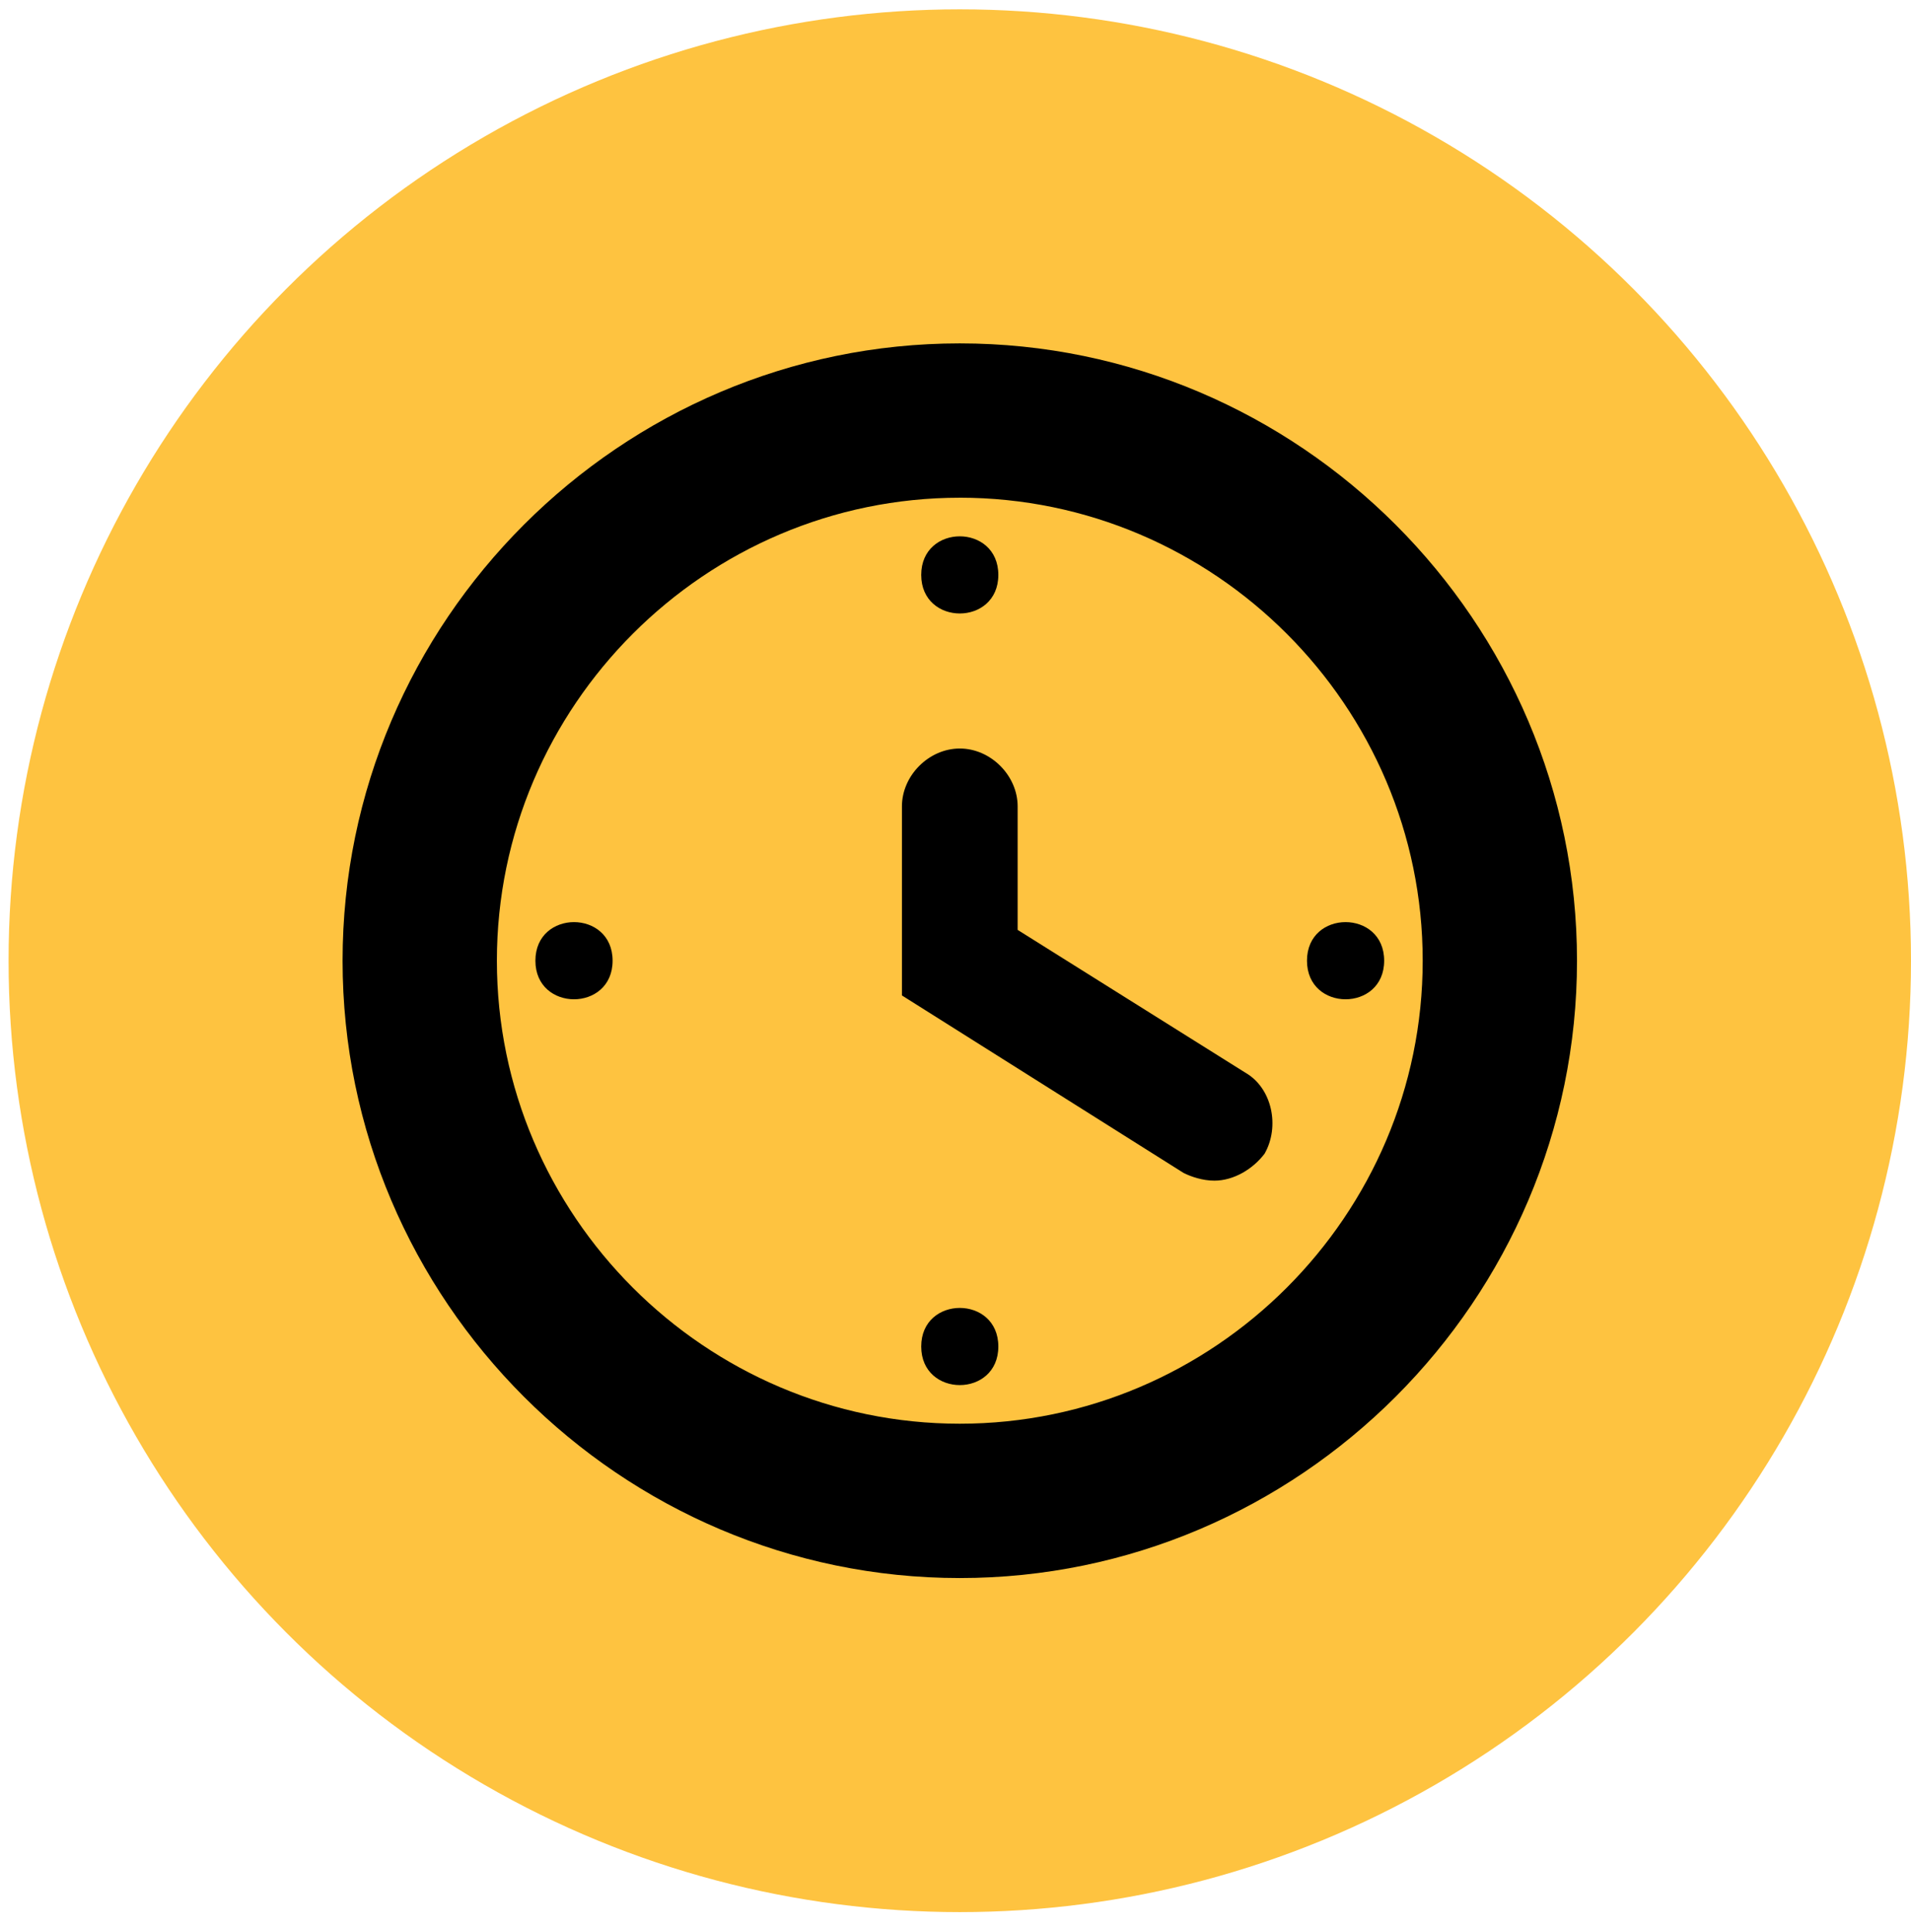 <svg fill="none" height="95" width="94" xmlns="http://www.w3.org/2000/svg"><circle cx="47.211" cy="47.248" fill="#fec340" r="46.789"/><g fill="#000"><path d="M47.21 24.477c12.525 0 22.771 10.247 22.771 22.77 0 12.525-10.246 22.771-22.77 22.771s-22.77-10.246-22.77-22.77 10.246-22.77 22.77-22.77zm0-7.589c-16.696 0-30.359 13.662-30.359 30.36s13.663 30.36 30.36 30.36 30.36-13.663 30.36-30.36-13.663-30.36-30.36-30.36z"/><path d="M59.735 58.064c-.57 0-1.139-.189-1.52-.381l-13.85-8.727v-9.297c0-1.52 1.327-2.847 2.846-2.847 1.52 0 2.846 1.328 2.846 2.847v6.073l11.197 7.02c1.327.758 1.708 2.658.95 3.985-.573.758-1.52 1.327-2.469 1.327zm-10.628-29.79c0 2.529-3.793 2.529-3.793 0 0-2.53 3.793-2.53 3.793 0zM30.133 47.247c0 2.53-3.797 2.53-3.797 0s3.797-2.53 3.797 0zm18.974 18.974c0 2.53-3.793 2.53-3.793 0s3.793-2.53 3.793 0zm18.978-18.974c0 2.53-3.796 2.53-3.796 0s3.796-2.53 3.796 0z"/></g></svg>